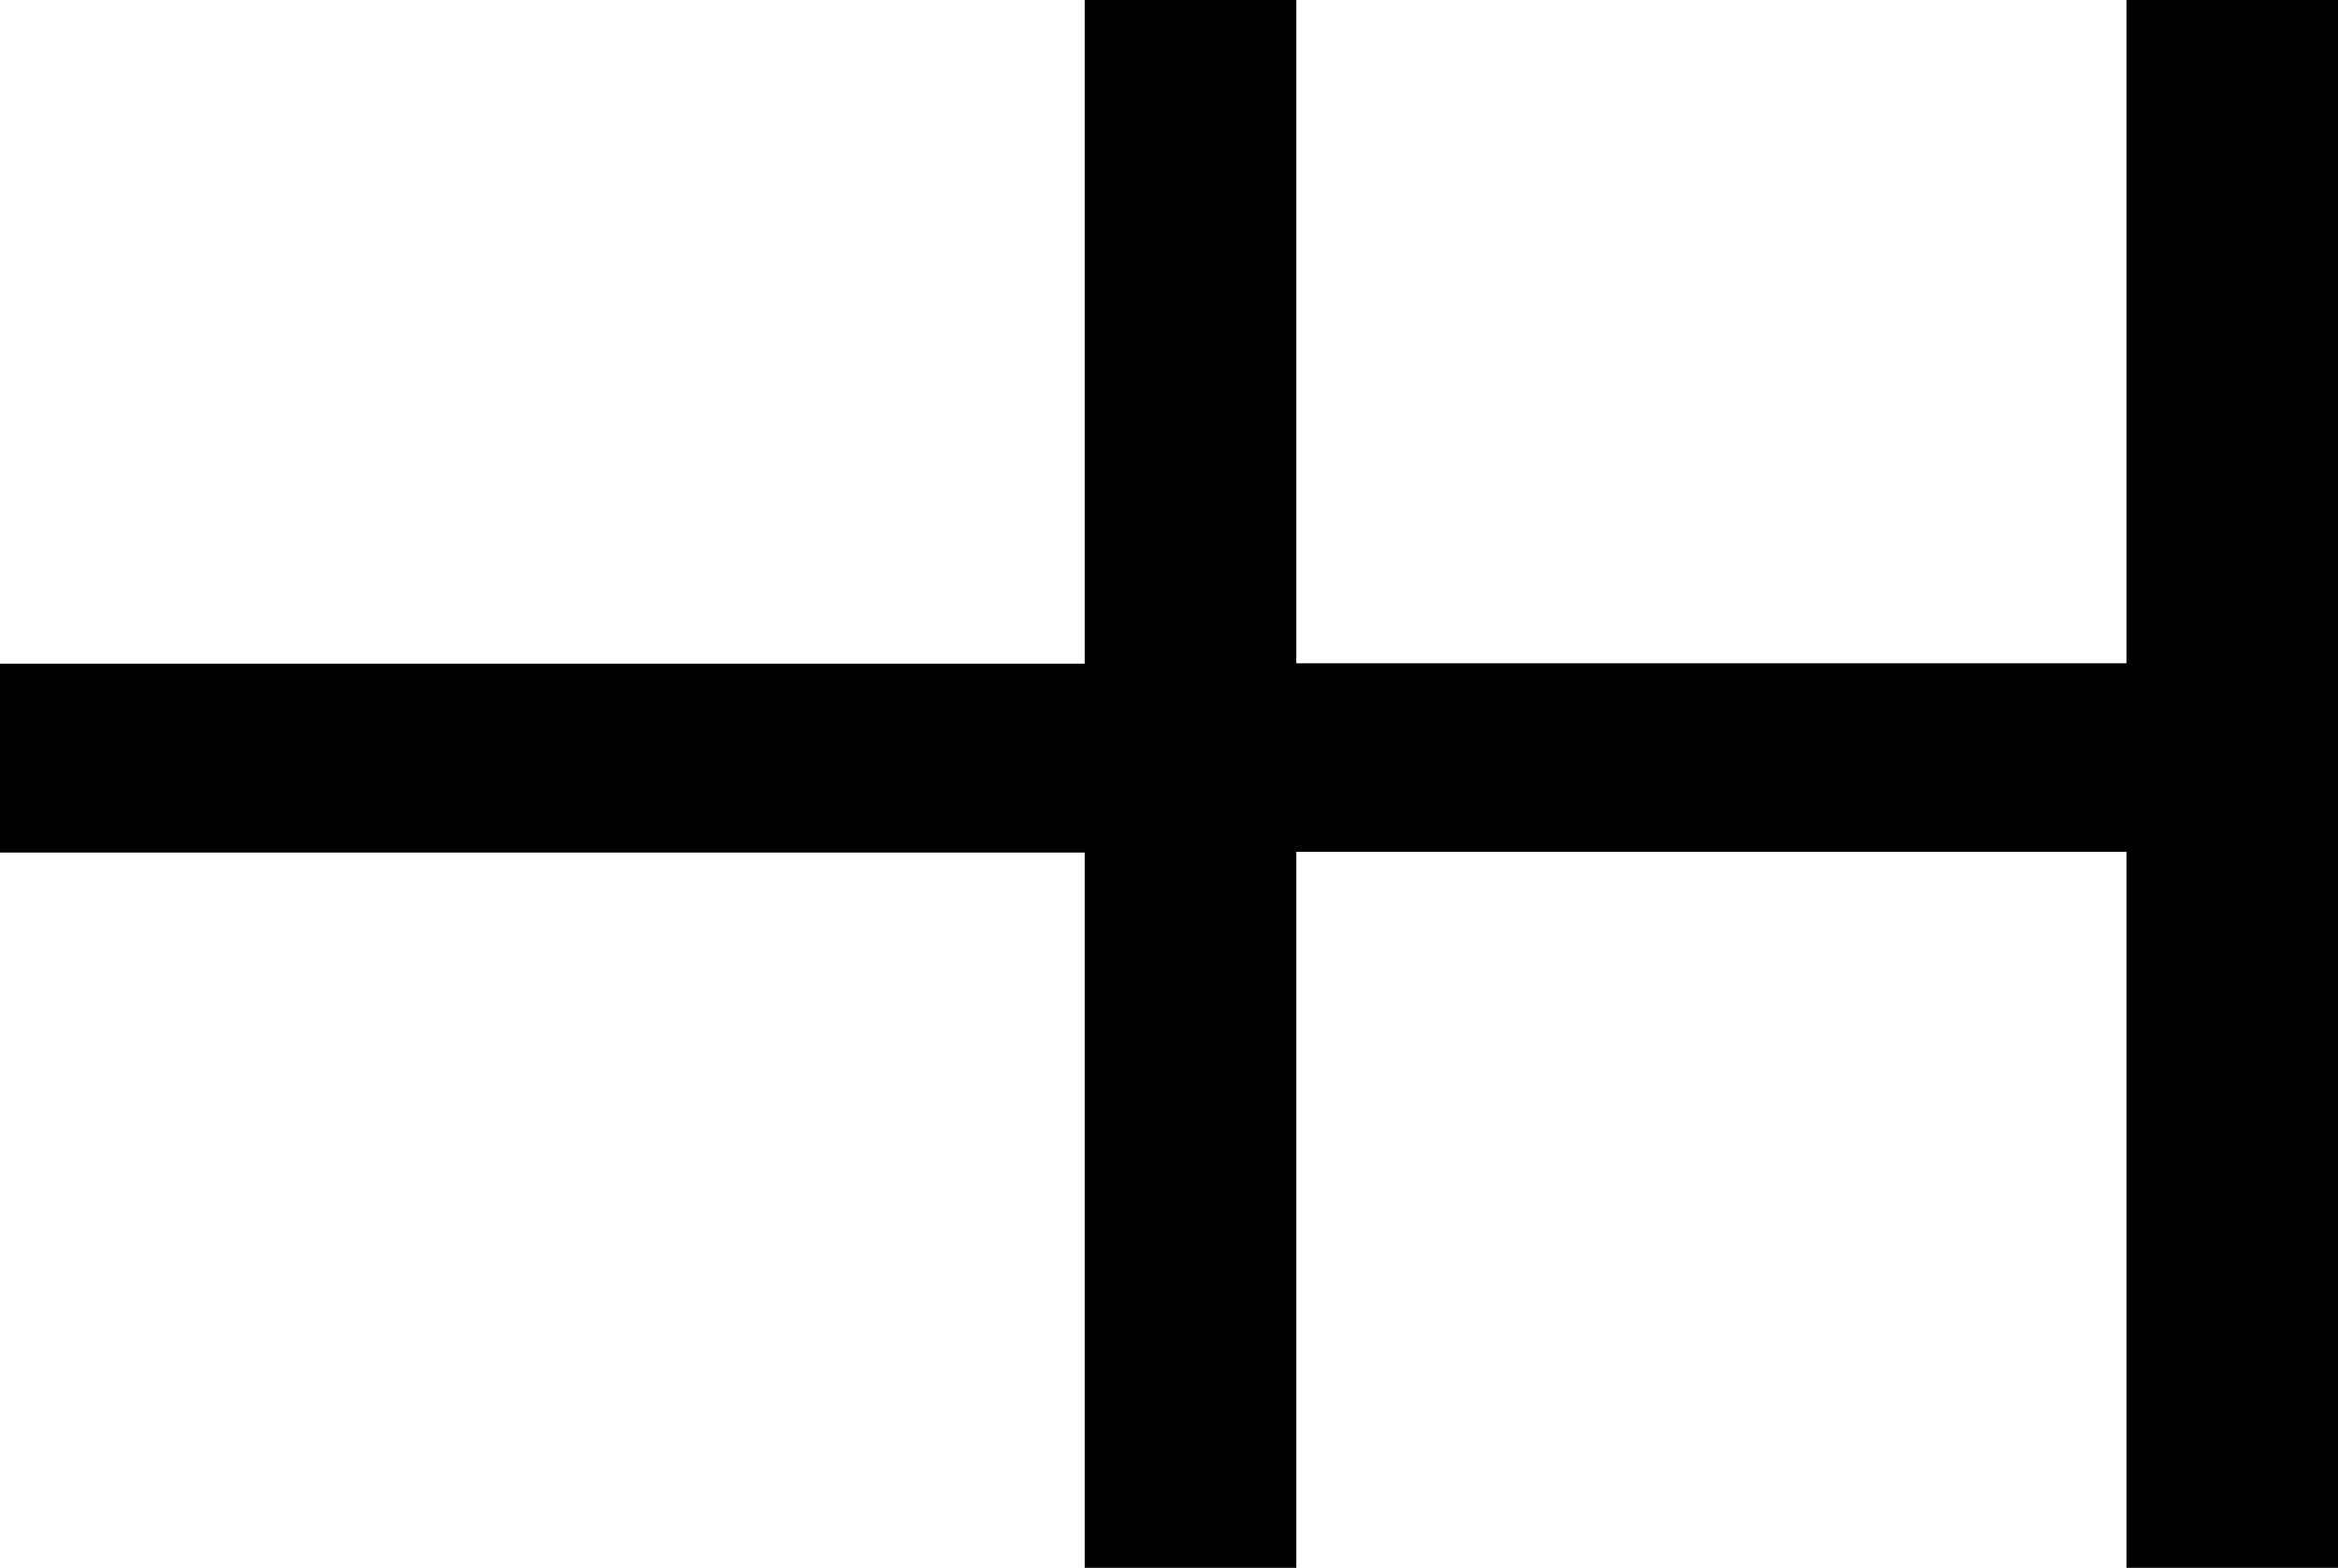 <svg xmlns="http://www.w3.org/2000/svg" width="74.115" height="49.71" viewBox="0 0 74.115 49.71">
  <path id="Pfad_42" data-name="Pfad 42" d="M98.634,22.669V43.7H72.318V22.669H65.61V43.711H31.225V49.7H65.61V72.379h6.708v-22.7H98.634v22.7h6.706V22.669Z" transform="translate(-31.225 -22.669)"/>
</svg>
